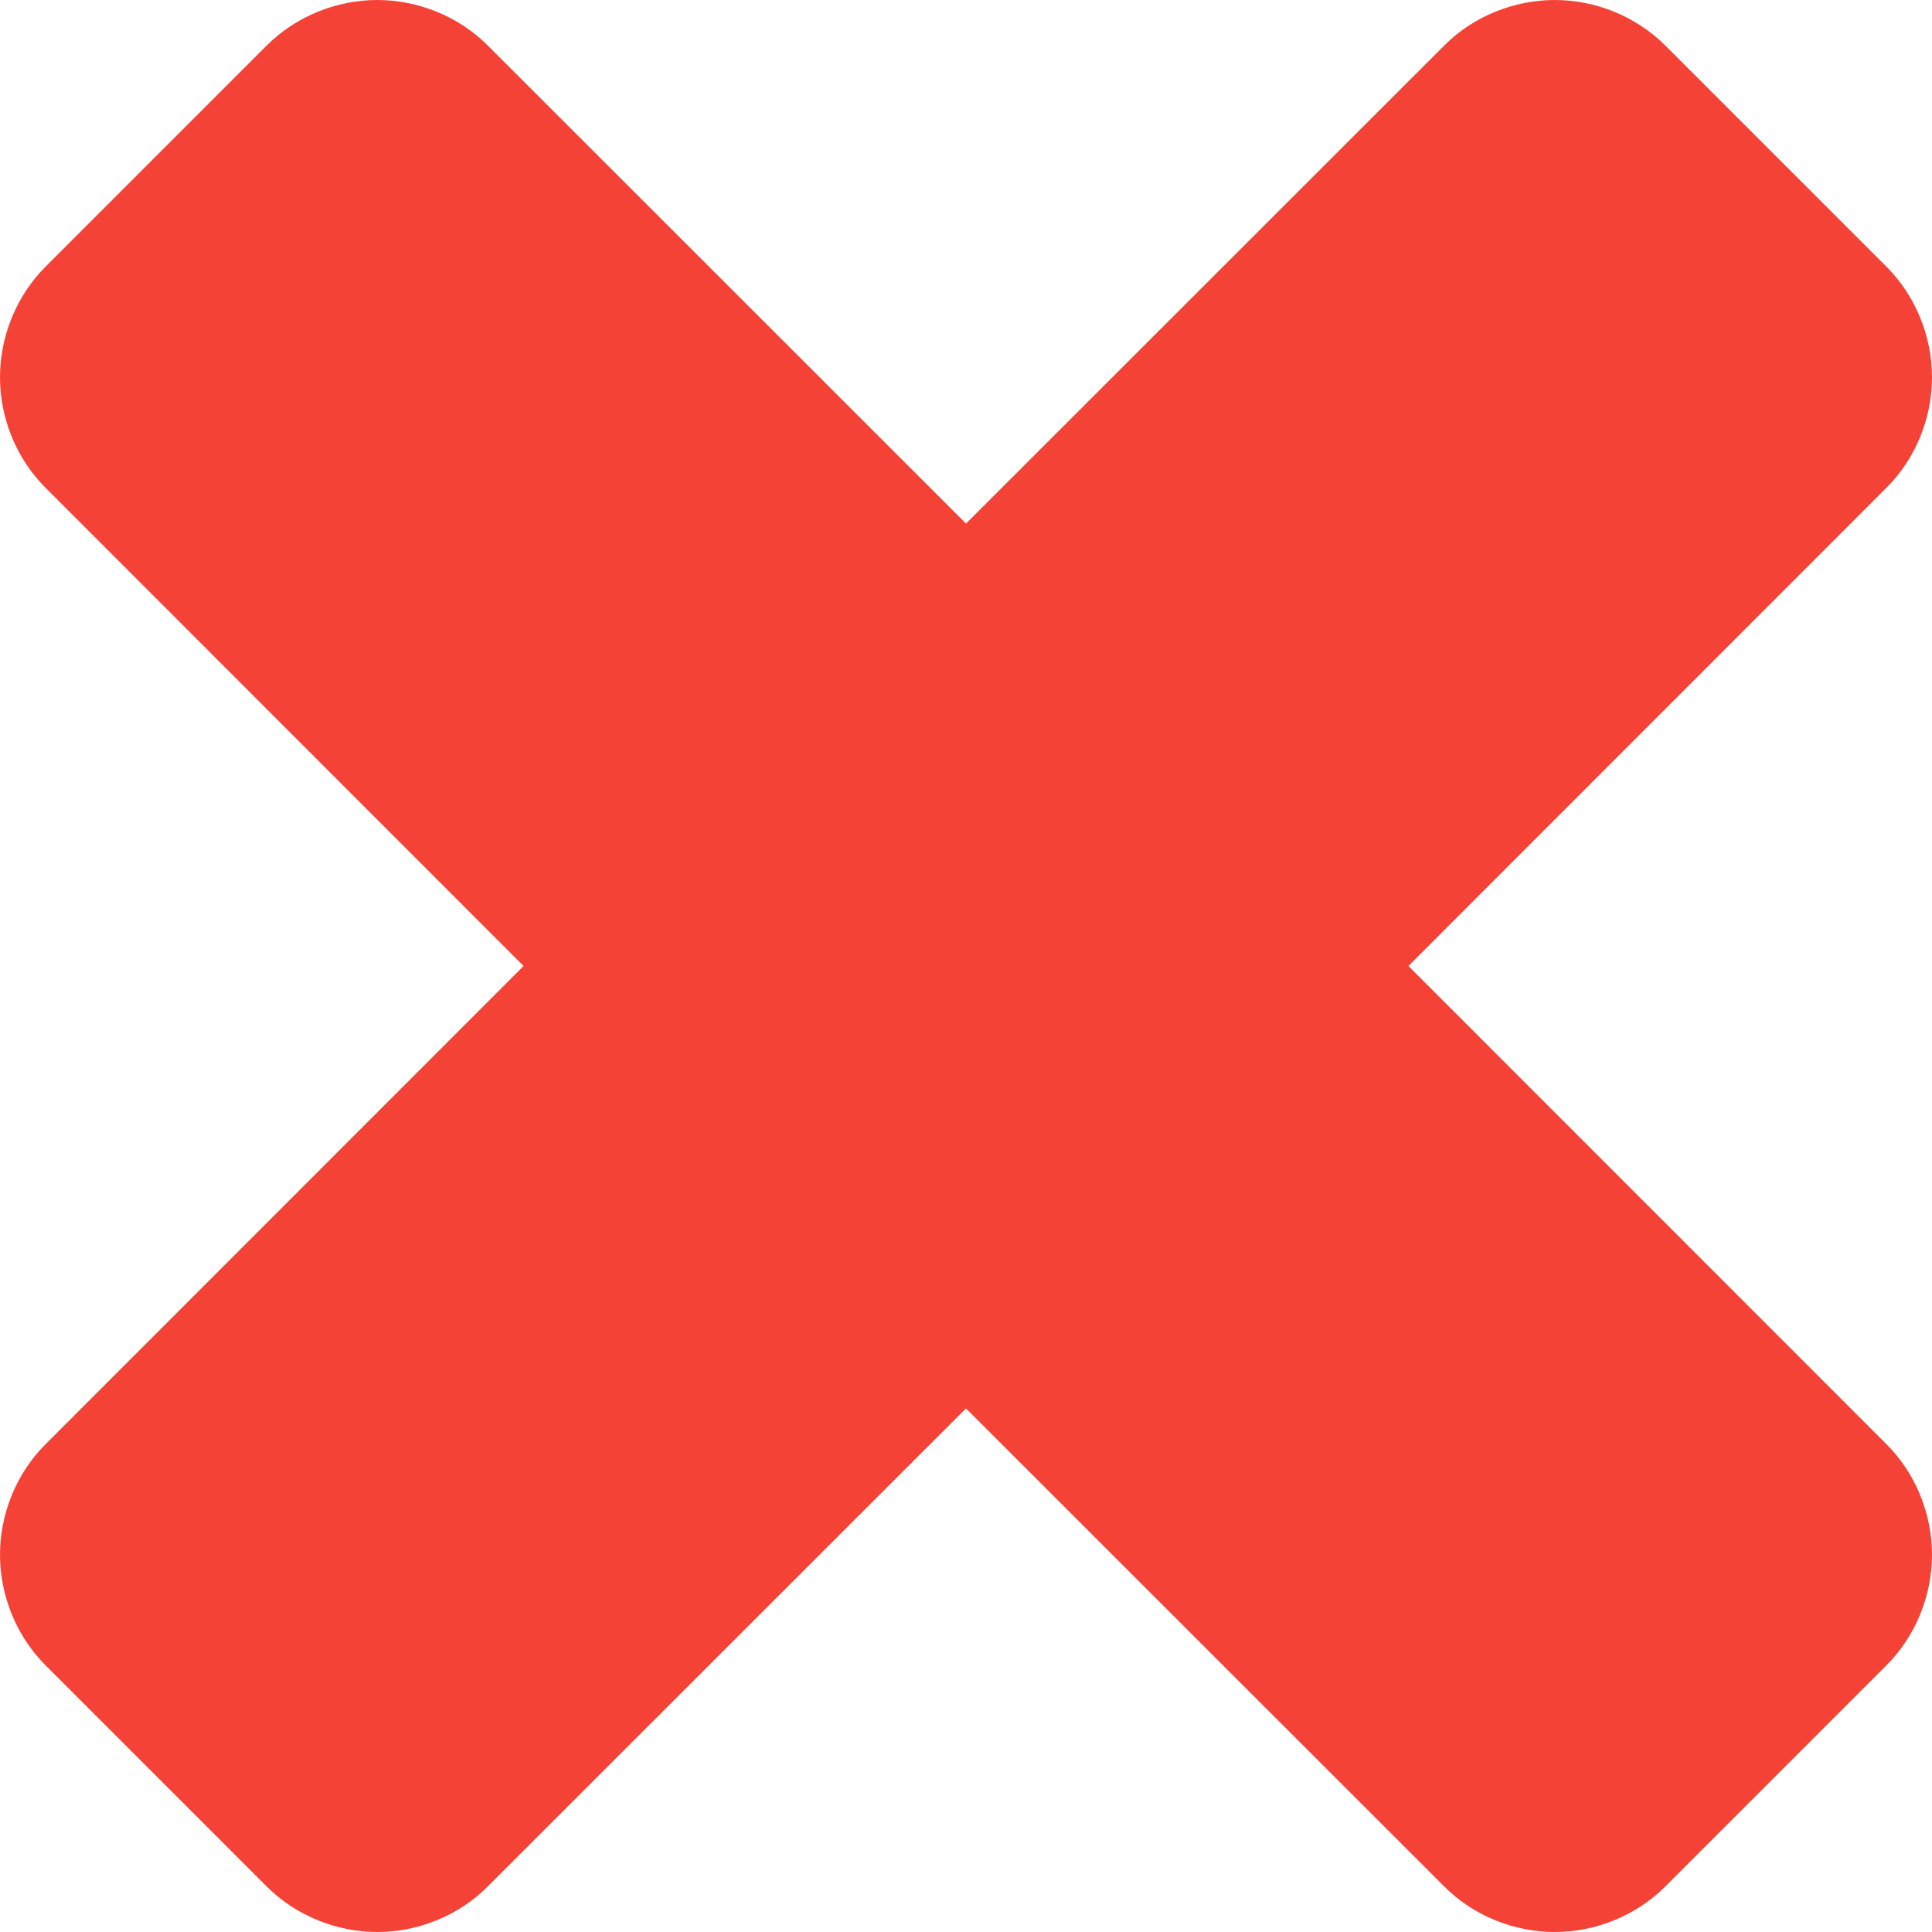<?xml version="1.0" encoding="UTF-8"?>
<svg width="10px" height="10px" viewBox="0 0 10 10" version="1.1" xmlns="http://www.w3.org/2000/svg" xmlns:xlink="http://www.w3.org/1999/xlink">
    <!-- Generator: Sketch 63.1 (92452) - https://sketch.com -->
    <title>Icon/Basic/Input/Error</title>
    <desc>Created with Sketch.</desc>
    <g id="Versión-2" stroke="none" stroke-width="1" fill="none" fill-rule="evenodd">
        <g id="Input/Secundary/Enabled-Copy" transform="translate(-285, -17)" fill="#F44336">
            <g id="Icon/Basic/Input/Error" transform="translate(280, 12)">
                <path d="M15,13.047 C15,13.258 14.916,13.468 14.764,13.62 L13.62,14.764 C13.468,14.916 13.258,15 13.047,15 C12.837,15 12.626,14.916 12.475,14.764 L10,12.29 L7.525,14.764 C7.374,14.916 7.163,15 6.953,15 C6.742,15 6.532,14.916 6.38,14.764 L5.236,13.62 C5.084,13.468 5,13.258 5,13.047 C5,12.837 5.084,12.626 5.236,12.475 L7.71,10 L5.236,7.525 C5.084,7.374 5,7.163 5,6.953 C5,6.742 5.084,6.532 5.236,6.38 L6.38,5.236 C6.532,5.084 6.742,5 6.953,5 C7.163,5 7.374,5.084 7.525,5.236 L10,7.71 L12.475,5.236 C12.626,5.084 12.837,5 13.047,5 C13.258,5 13.468,5.084 13.62,5.236 L14.764,6.38 C14.916,6.532 15,6.742 15,6.953 C15,7.163 14.916,7.374 14.764,7.525 L12.29,10 L14.764,12.475 C14.916,12.626 15,12.837 15,13.047 Z" id=""></path>
            </g>
        </g>
    </g>
</svg>